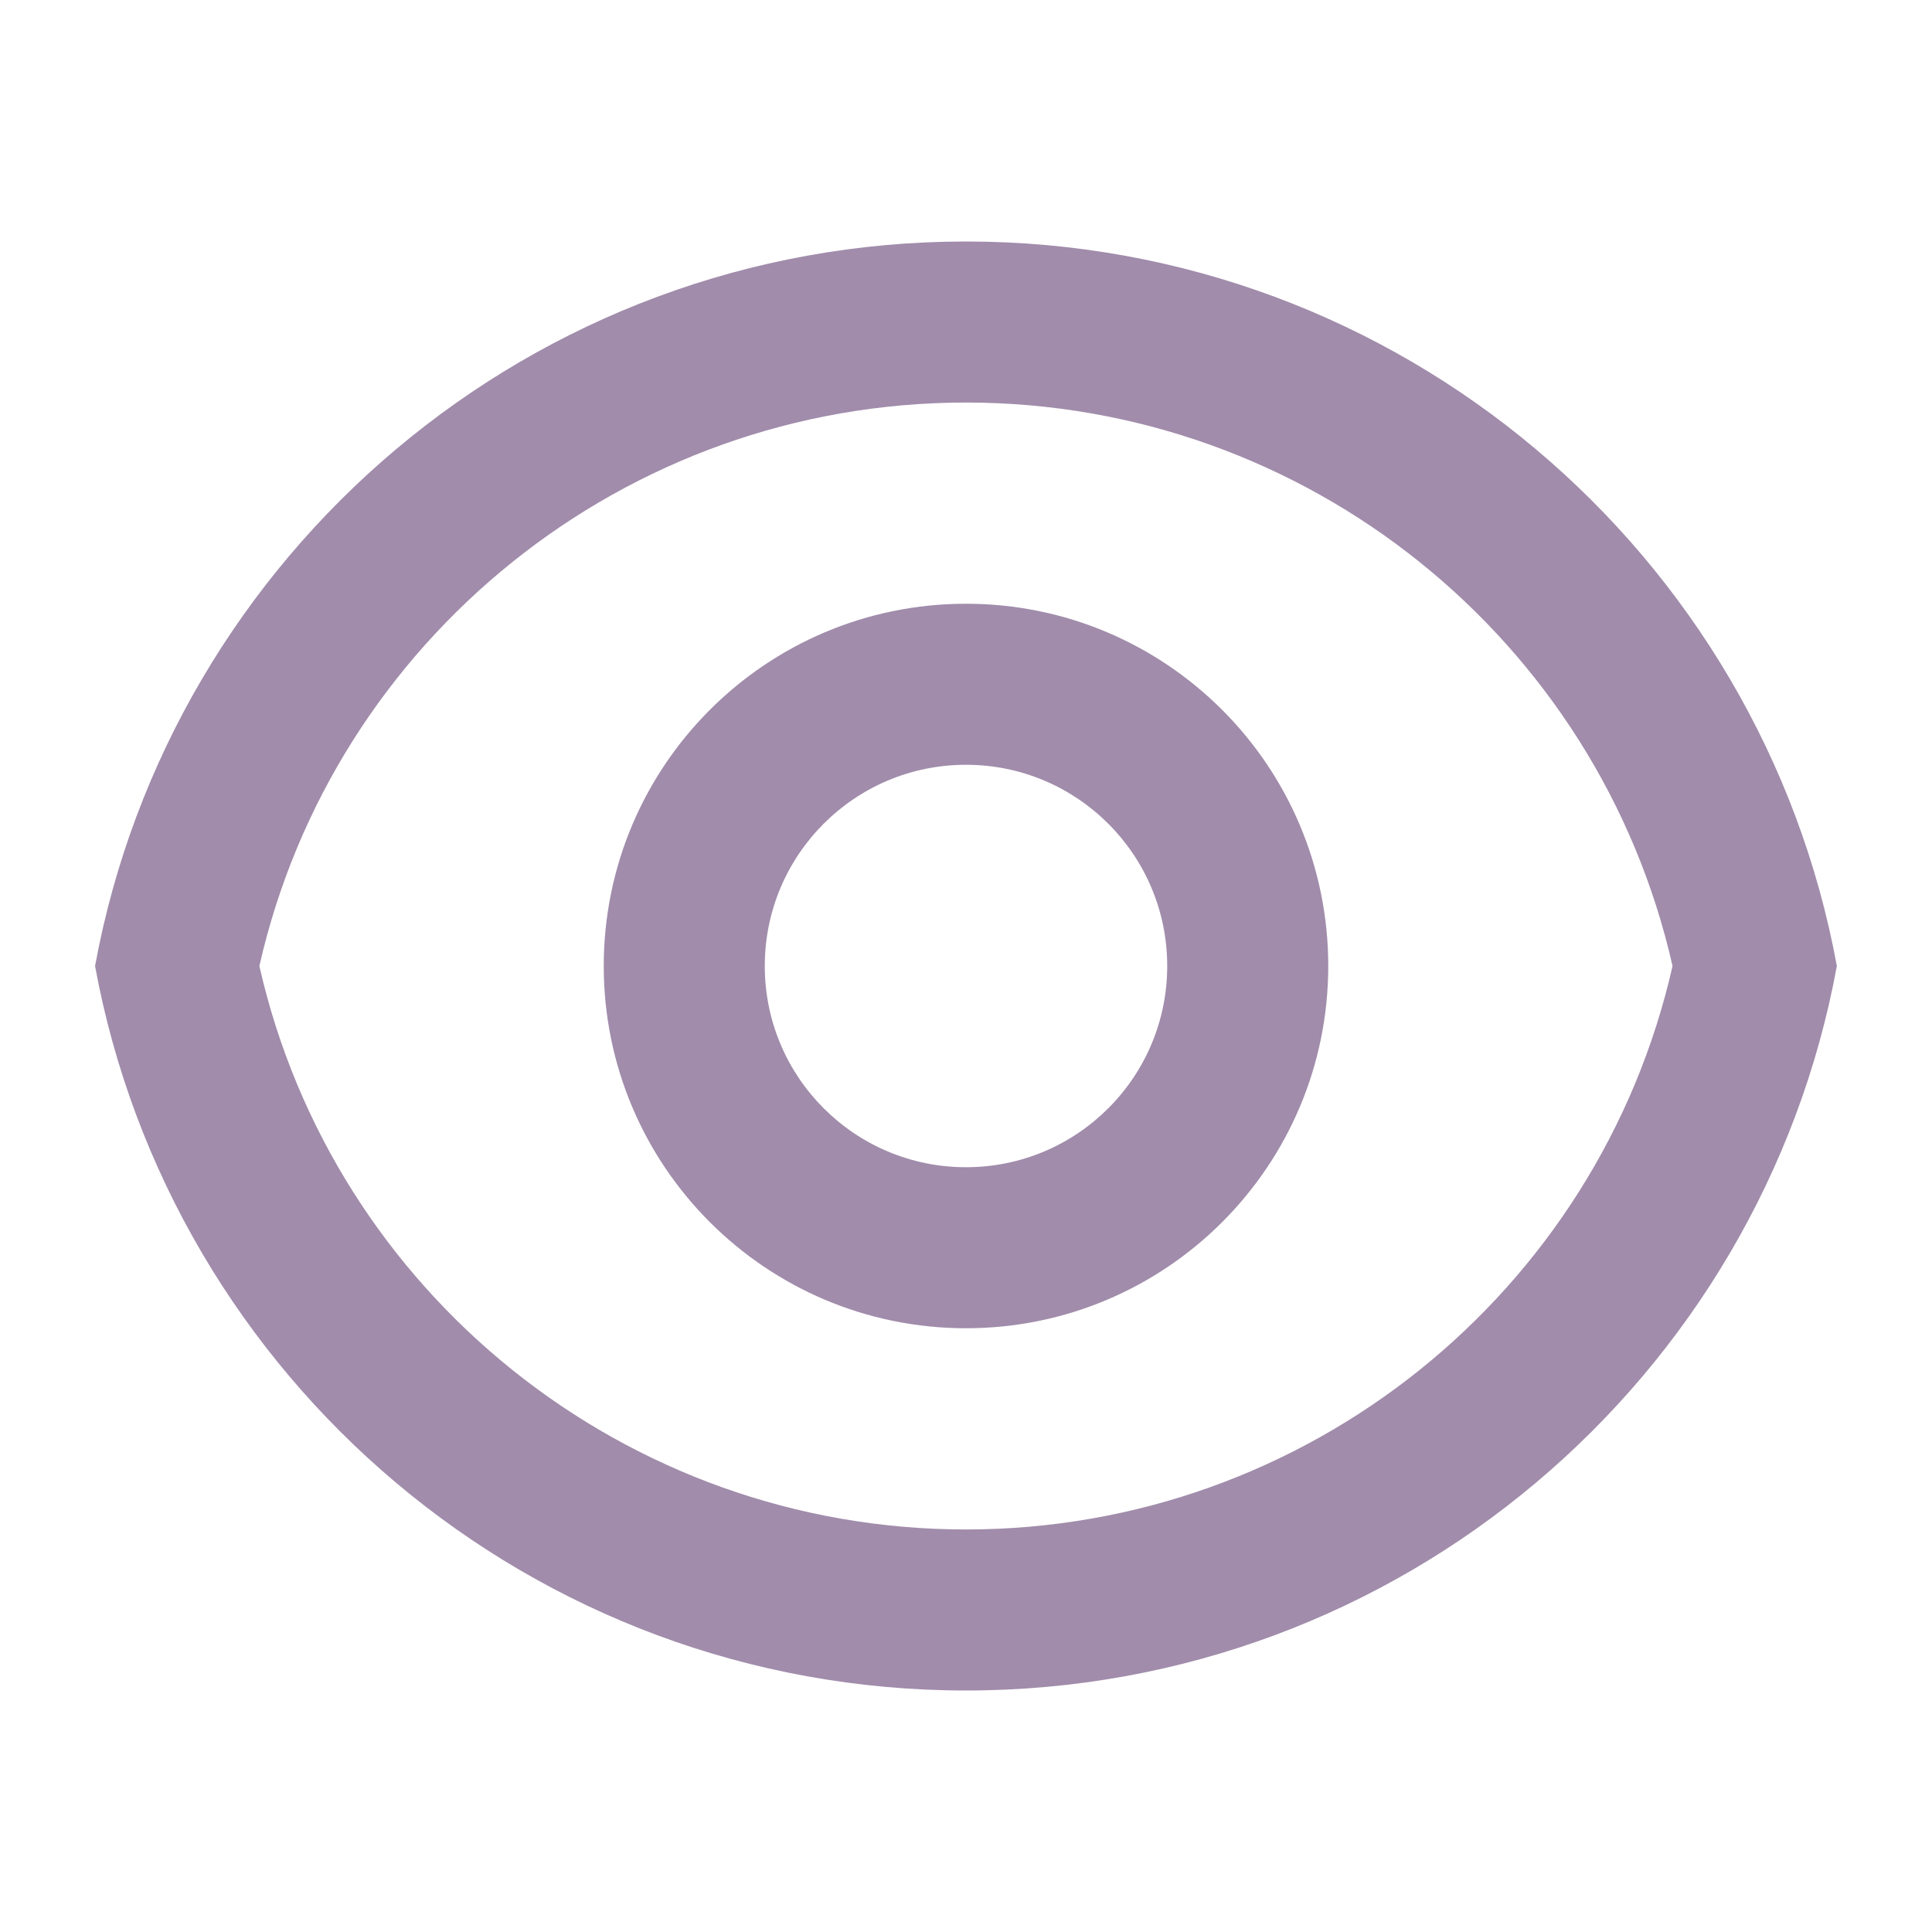 <svg width="20" height="20" viewBox="0 0 20 20" fill="none" xmlns="http://www.w3.org/2000/svg">
<path d="M10 2.5C14.493 2.5 18.232 5.733 19.015 10C18.232 14.267 14.493 17.5 10 17.5C5.506 17.5 1.768 14.267 0.984 10C1.768 5.733 5.506 2.5 10 2.5ZM10 15.833C13.53 15.833 16.55 13.377 17.314 10C16.55 6.623 13.53 4.167 10 4.167C6.47 4.167 3.45 6.623 2.685 10C3.45 13.377 6.47 15.833 10 15.833ZM10 13.75C7.929 13.75 6.25 12.071 6.25 10C6.25 7.929 7.929 6.25 10 6.25C12.071 6.25 13.75 7.929 13.75 10C13.75 12.071 12.071 13.75 10 13.75ZM10 12.083C11.15 12.083 12.083 11.151 12.083 10C12.083 8.849 11.15 7.917 10 7.917C8.849 7.917 7.917 8.849 7.917 10C7.917 11.151 8.849 12.083 10 12.083Z" fill="#A18CAB"/>
</svg>
